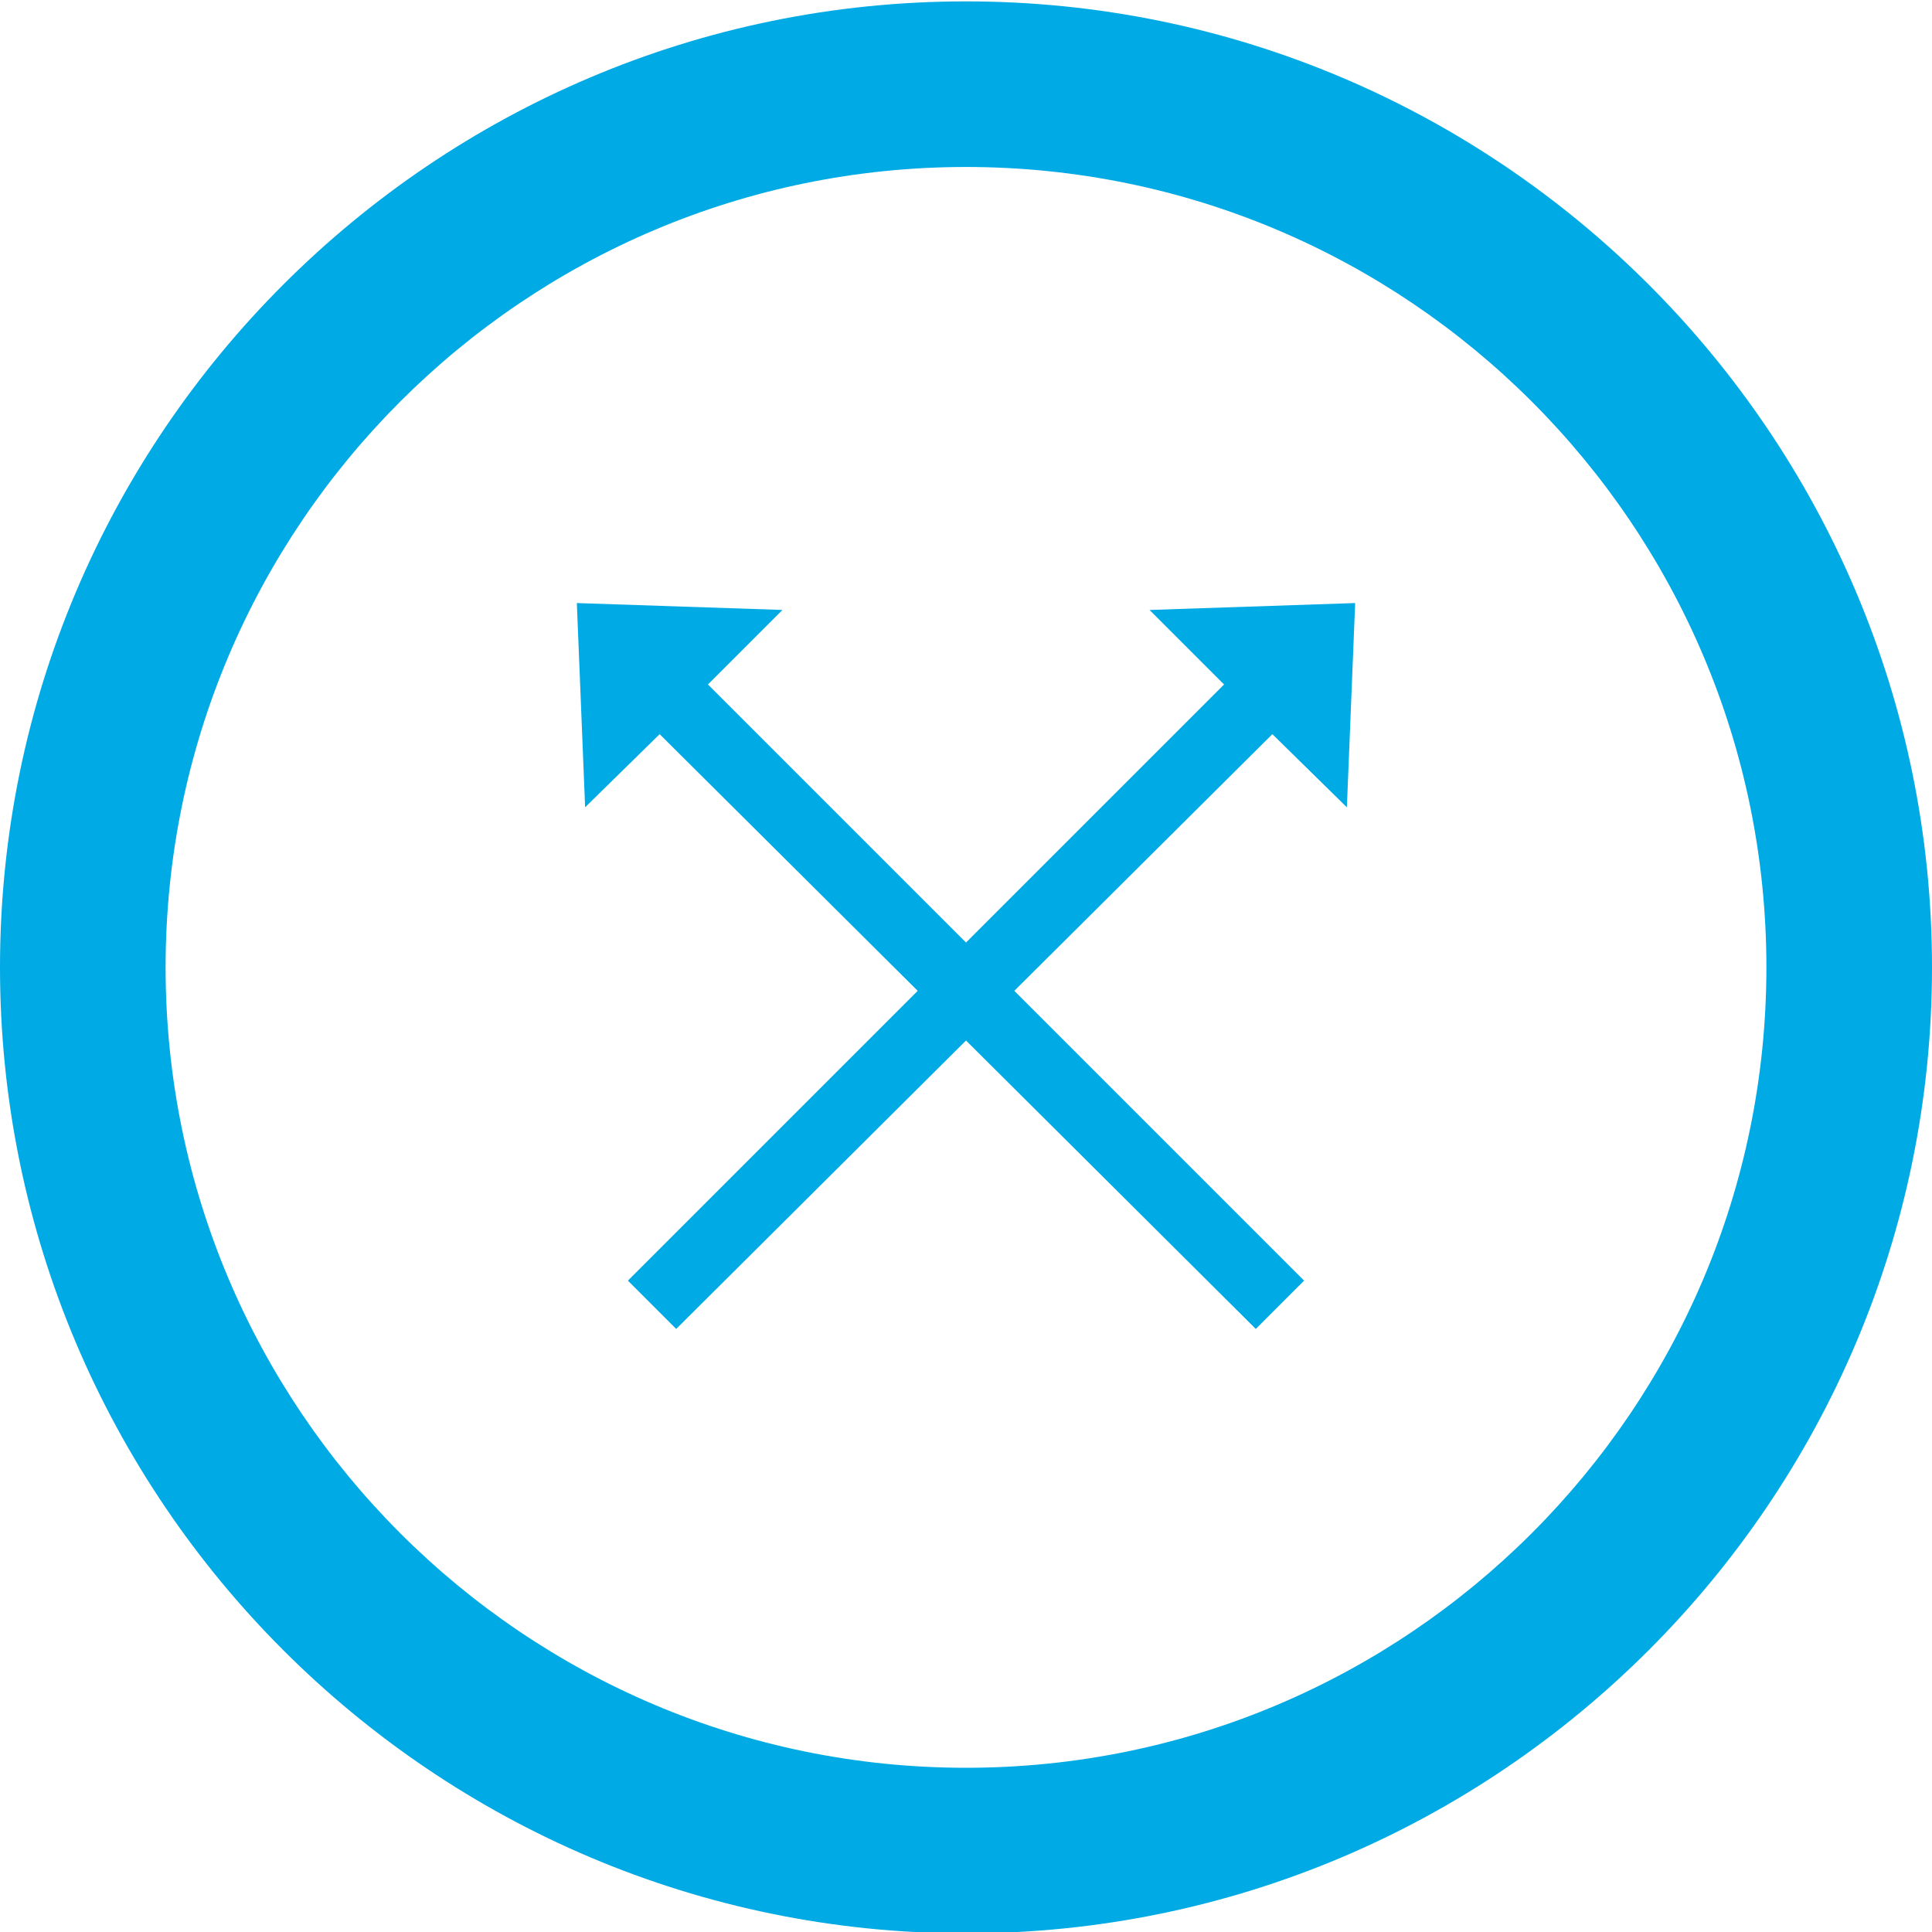 <svg xmlns="http://www.w3.org/2000/svg" width="140" height="140" xmlns:xlink="http://www.w3.org/1999/xlink" viewBox="0 0 140 140">
<path fill="#00aae5" d="M70 140.1c-38.6 0-70-31.4-70-70S31.4.1 70 .1s70 31.4 70 70-31.4 70-70 70zm0-128c-32 0-58 26-58 58s26 58 58 58 58-26 58-58-26-58-58-58z" />
<path fill="#00aae5" d="M97.6 58.5l.6-14.8-14.9.5 5.4 5.4L70 68.3 51.3 49.6l5.4-5.4-14.9-.5.6 14.8 5.4-5.3 18.7 18.6-21 21 3.5 3.5 21-20.9 21 20.9 3.5-3.5-21-21 18.7-18.6z"/>
</svg>